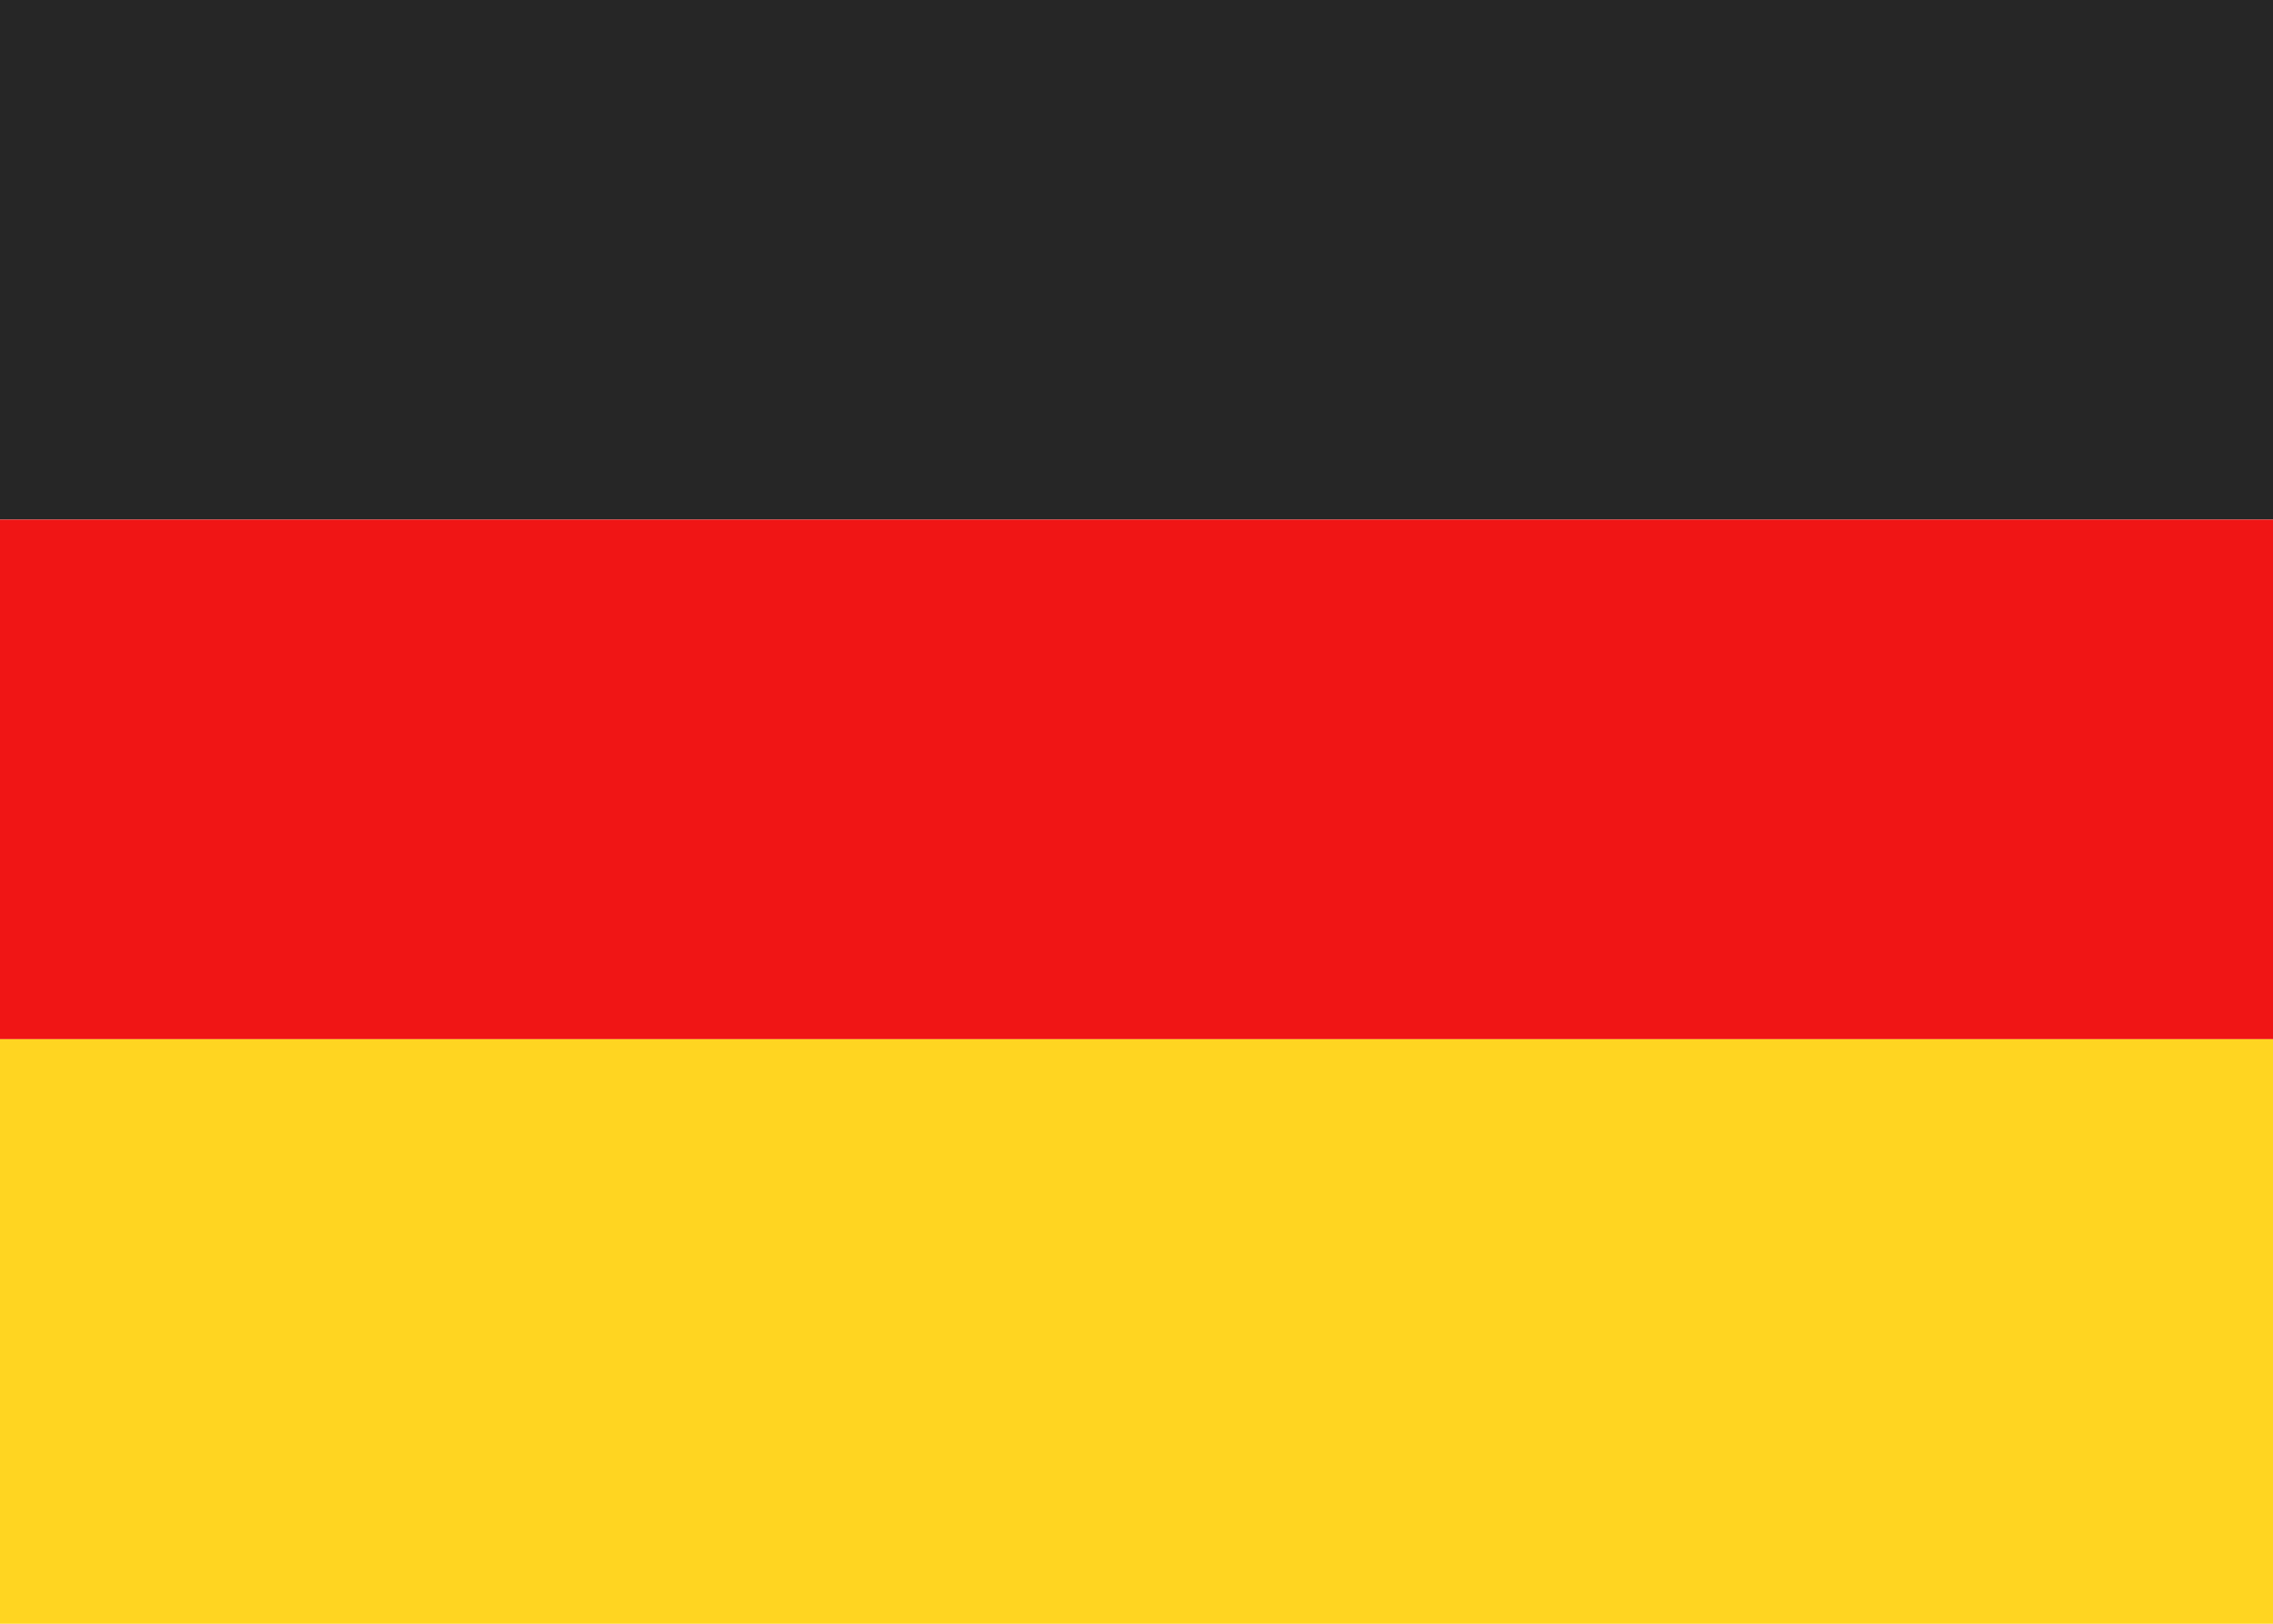 <svg width="35" height="25" xmlns="http://www.w3.org/2000/svg" style="background:#fff">
    <g fill="none" fill-rule="evenodd">
        <path fill="#FFF" d="M0 0h35v25H0z"/>
        <path fill="#262626" d="M0 8h35V0H0z"/>
        <path fill="#F01515" d="M0 16h35V8H0z"/>
        <path fill="#FFD521" d="M0 25h35v-9H0z"/>
    </g>
</svg>
